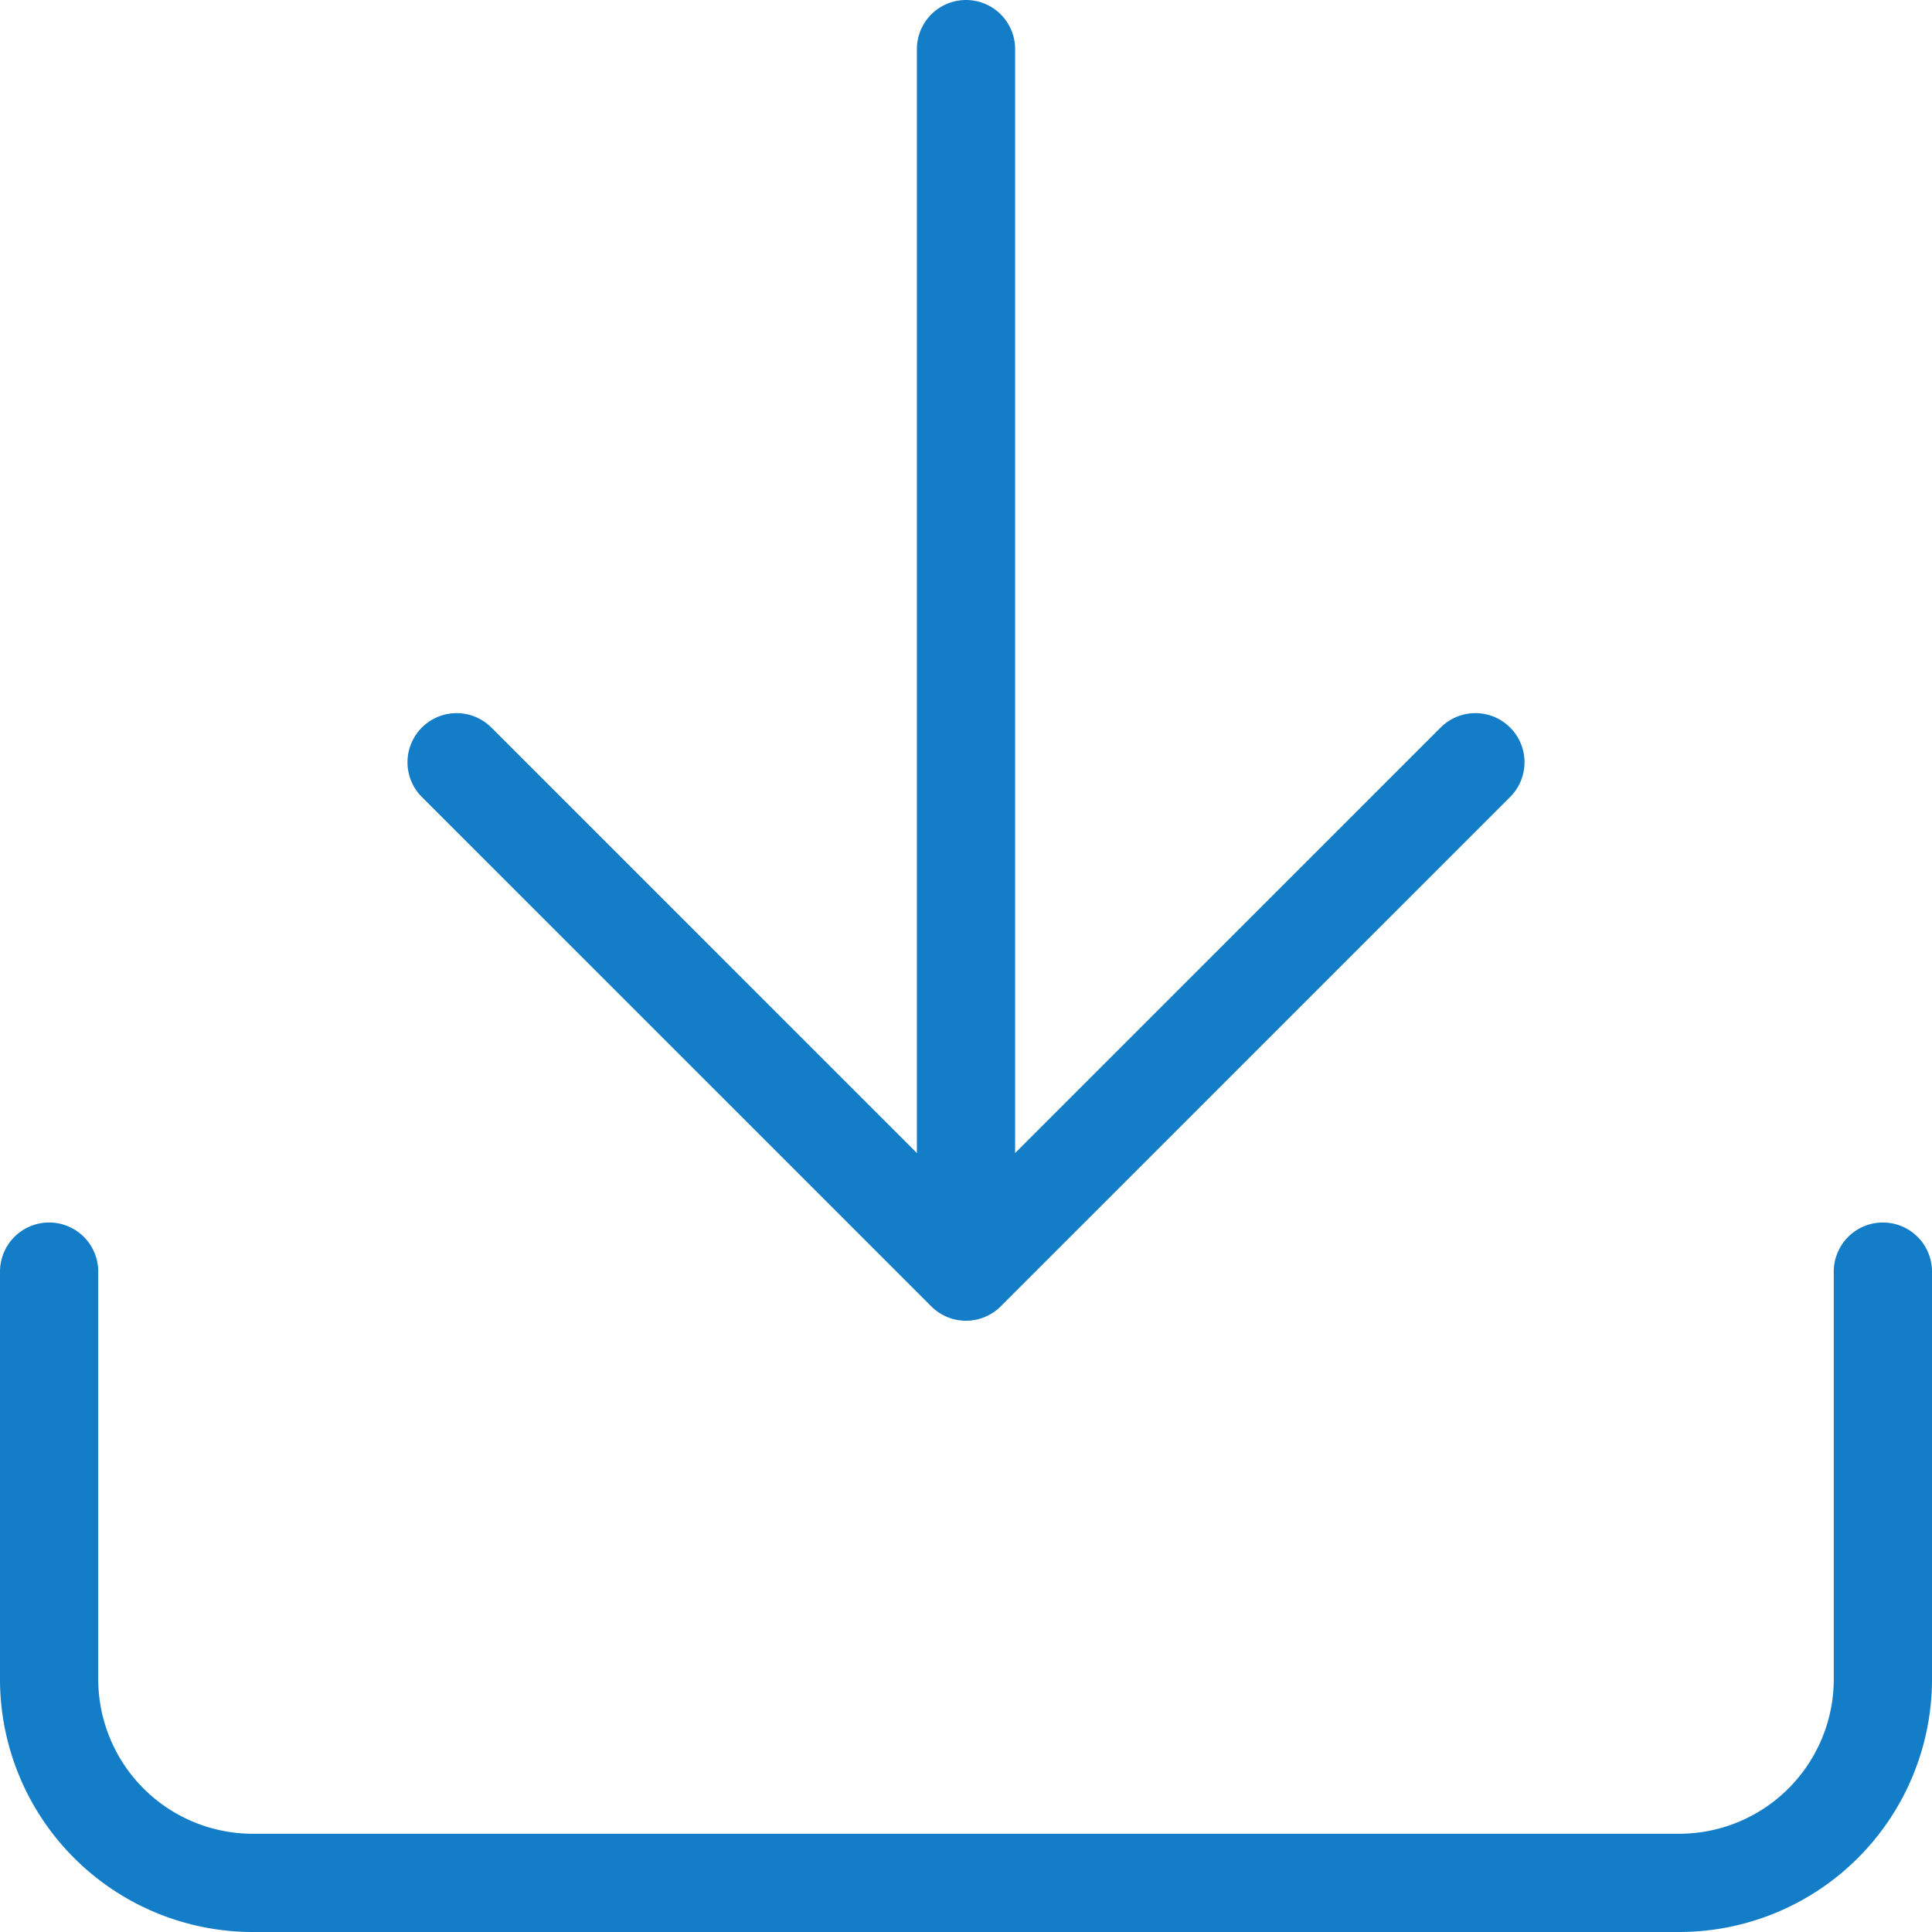 <svg xmlns="http://www.w3.org/2000/svg" width="59" height="59" viewBox="0 0 59 59">
  <path id="Icon_feather-download" data-name="Icon feather-download" d="M60.5,41.833V54.278A6.222,6.222,0,0,1,54.278,60.5H10.722A6.222,6.222,0,0,1,4.5,54.278V41.833M16.944,26.278,32.5,41.833,48.056,26.278M32.5,41.833V4.5" transform="translate(-3 -3)" fill="none" stroke="#137dc8" stroke-linecap="round" stroke-linejoin="round" stroke-width="3"/>
</svg>
